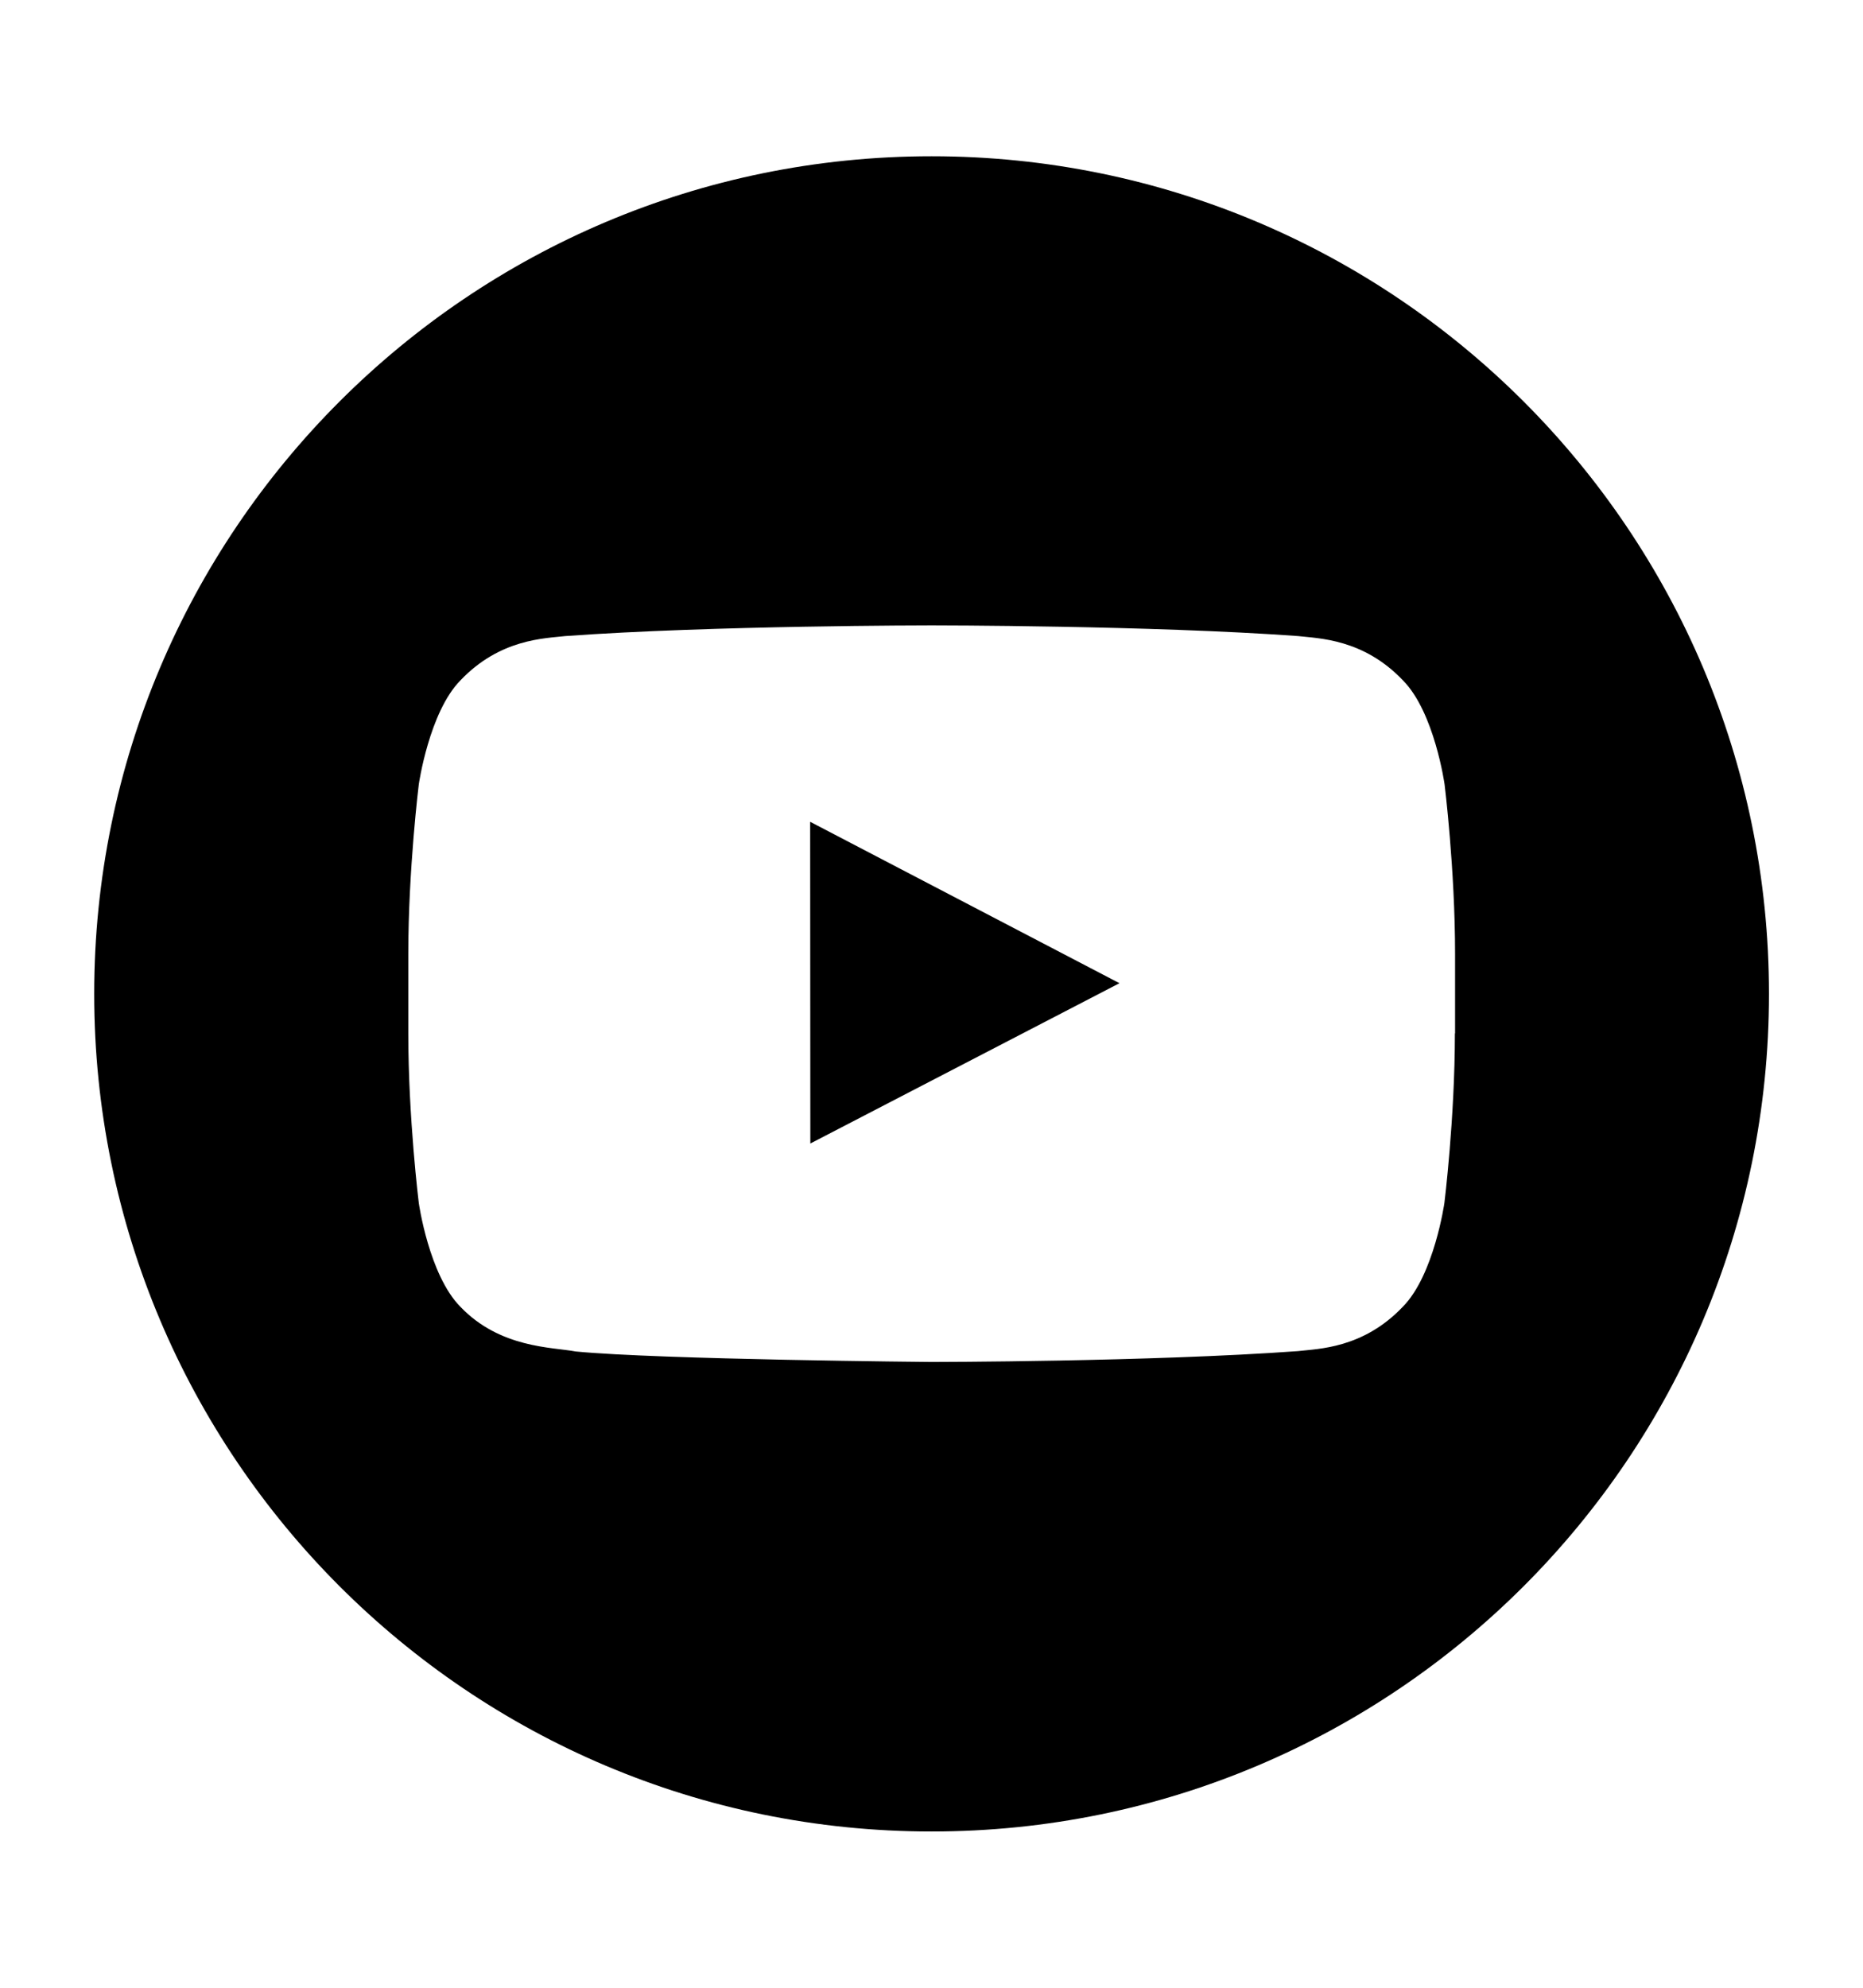 <?xml version="1.0" encoding="UTF-8"?> <svg xmlns="http://www.w3.org/2000/svg" viewBox="0 0 1012.5 1080"><path d="m440.4 621.3 168-87.1-168.1-87.7z"></path><path d="M506.3 84.9C254.9 84.9 51.2 288.7 51.2 540s203.7 455.1 455.1 455.1c251.3 0 455.1-203.7 455.1-455.1S757.6 84.9 506.3 84.9zm284.4 476.6c0 46-5.7 92.1-5.7 92.1s-5.6 39.2-22.6 56.4c-21.6 22.7-45.9 22.8-57 24.1-79.6 5.8-199.1 5.9-199.1 5.9s-147.9-1.3-193.4-5.7c-12.6-2.4-41.1-1.7-62.7-24.3-17.1-17.3-22.6-56.4-22.6-56.4s-5.7-46-5.7-92.1v-43.2c0-46 5.7-92.1 5.7-92.1s5.6-39.2 22.6-56.5c21.6-22.7 45.9-22.8 57-24.1 79.6-5.8 199-5.8 199-5.8h.3s119.4 0 199 5.8c11.1 1.3 35.4 1.4 57 24.1 17.1 17.3 22.6 56.5 22.6 56.5s5.7 46 5.7 92.1v43.2z"></path></svg> 